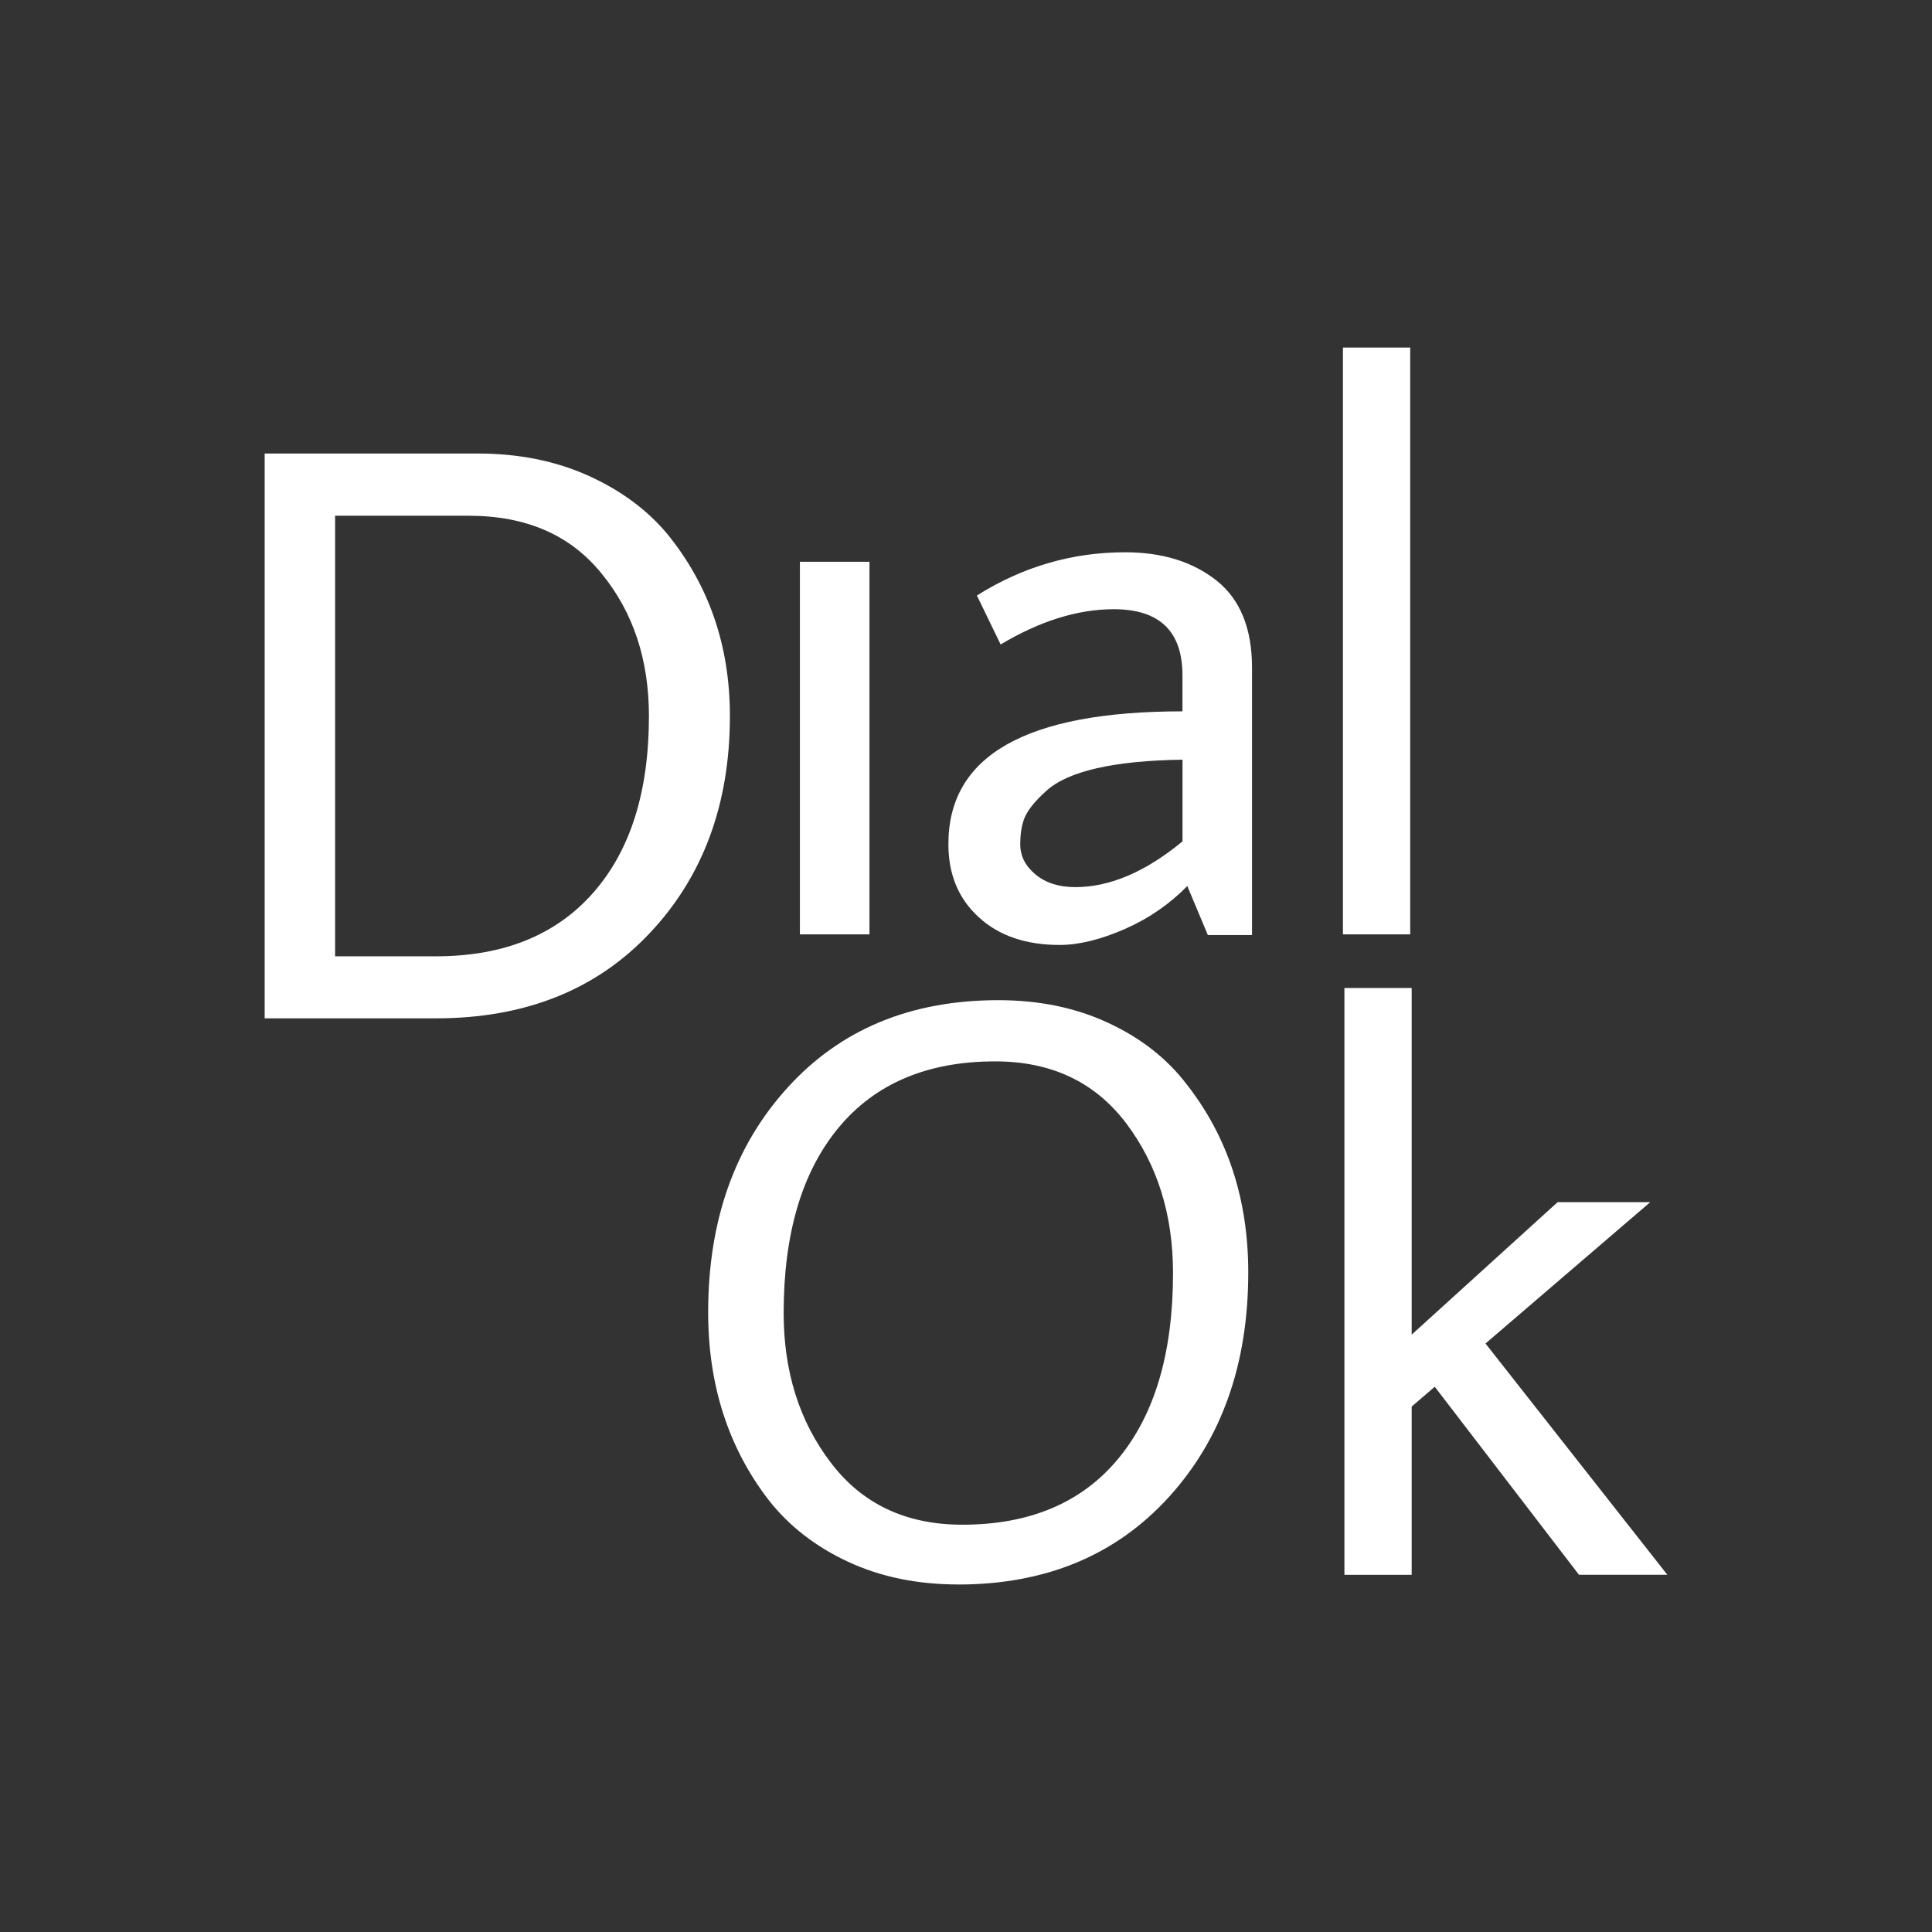 <svg xmlns="http://www.w3.org/2000/svg" id="Layer_2" viewBox="0 0 303.02 303.02"><rect x="0" y="0" width="303.02" height="303.02" fill="#333333" stroke="none"/><defs><style>.cls-1{fill:#fff;}.cls-2{fill:none;}</style></defs><g id="Layer_1-2"><path class="cls-1" d="M185.46,111.57v-5.63c0-6.92-3.58-10.39-10.78-10.39-5.64,0-11.58,1.85-17.74,5.53l-3.72-7.68c7.2-4.53,14.96-6.78,23.25-6.78,5.84,0,10.61,1.49,14.33,4.43,3.71,2.95,5.57,7.51,5.57,13.67v41.93h-6.93l-3.22-7.68c-2.75,2.81-6,5.06-9.75,6.72-3.78,1.65-7.2,2.52-10.28,2.52-5.31,0-9.55-1.46-12.7-4.37-3.18-2.91-4.74-6.72-4.74-11.42-.03-13.93,12.21-20.85,36.72-20.85ZM160.85,127.92c-.56,1.16-.83,2.65-.83,4.5s.8,3.41,2.39,4.73c1.59,1.32,3.65,1.99,6.24,1.99,5.41,0,11.01-2.38,16.82-7.18v-12.81c-10.78.16-17.91,1.79-21.33,4.86-1.62,1.46-2.72,2.75-3.28,3.91ZM210.63,146.55h10.55V54.51h-10.55v92.04ZM150.27,248.51c-6.43,0-12.17-1.19-17.28-3.57s-9.22-5.59-12.4-9.63c-6.34-8.21-9.52-18.04-9.52-29.49,0-14.36,4.15-26.11,12.47-35.25,8.29-9.13,19.3-13.7,33.04-13.7,6.43,0,12.17,1.19,17.28,3.58,5.11,2.38,9.19,5.59,12.27,9.63,6.43,8.21,9.65,18.04,9.65,29.49,0,14.36-4.15,26.11-12.47,35.25s-19.34,13.7-33.04,13.7ZM156.07,166.47c-10.61,0-18.81,3.48-24.54,10.39-5.74,6.92-8.62,16.61-8.62,29.09,0,9.13,2.45,16.98,7.4,23.46,4.91,6.49,11.81,9.73,20.63,9.73,10.61,0,18.77-3.48,24.48-10.39,5.71-6.92,8.56-16.61,8.56-29.09,0-9.13-2.45-16.98-7.33-23.46-4.91-6.49-11.74-9.73-20.56-9.73ZM221.45,220.58l3.58-3.08,22.62,29.49h13.86l-28.52-36.27,25.84-22.17h-14.53l-22.89,20.78v-54.37h-10.55v92.04h10.55v-26.41h.03ZM41.51,159.72v-88.59h33.4c6.43,0,12.21,1.16,17.35,3.47,5.14,2.32,9.29,5.4,12.47,9.23,6.5,8.04,9.75,17.51,9.75,28.46,0,13.83-4.21,25.22-12.6,34.09-8.39,8.9-19.57,13.34-33.53,13.34h-26.83ZM73.52,80.89h-20.96v69.1h15.82c10.61,0,18.84-3.34,24.68-9.99,5.84-6.65,8.72-15.88,8.72-27.7,0-8.8-2.45-16.25-7.4-22.31-4.91-6.09-11.87-9.1-20.86-9.1ZM125.46,146.55h10.91v-58.44h-10.91v58.44Z"></path><rect class="cls-2" width="303.02" height="303.02"></rect></g></svg>
